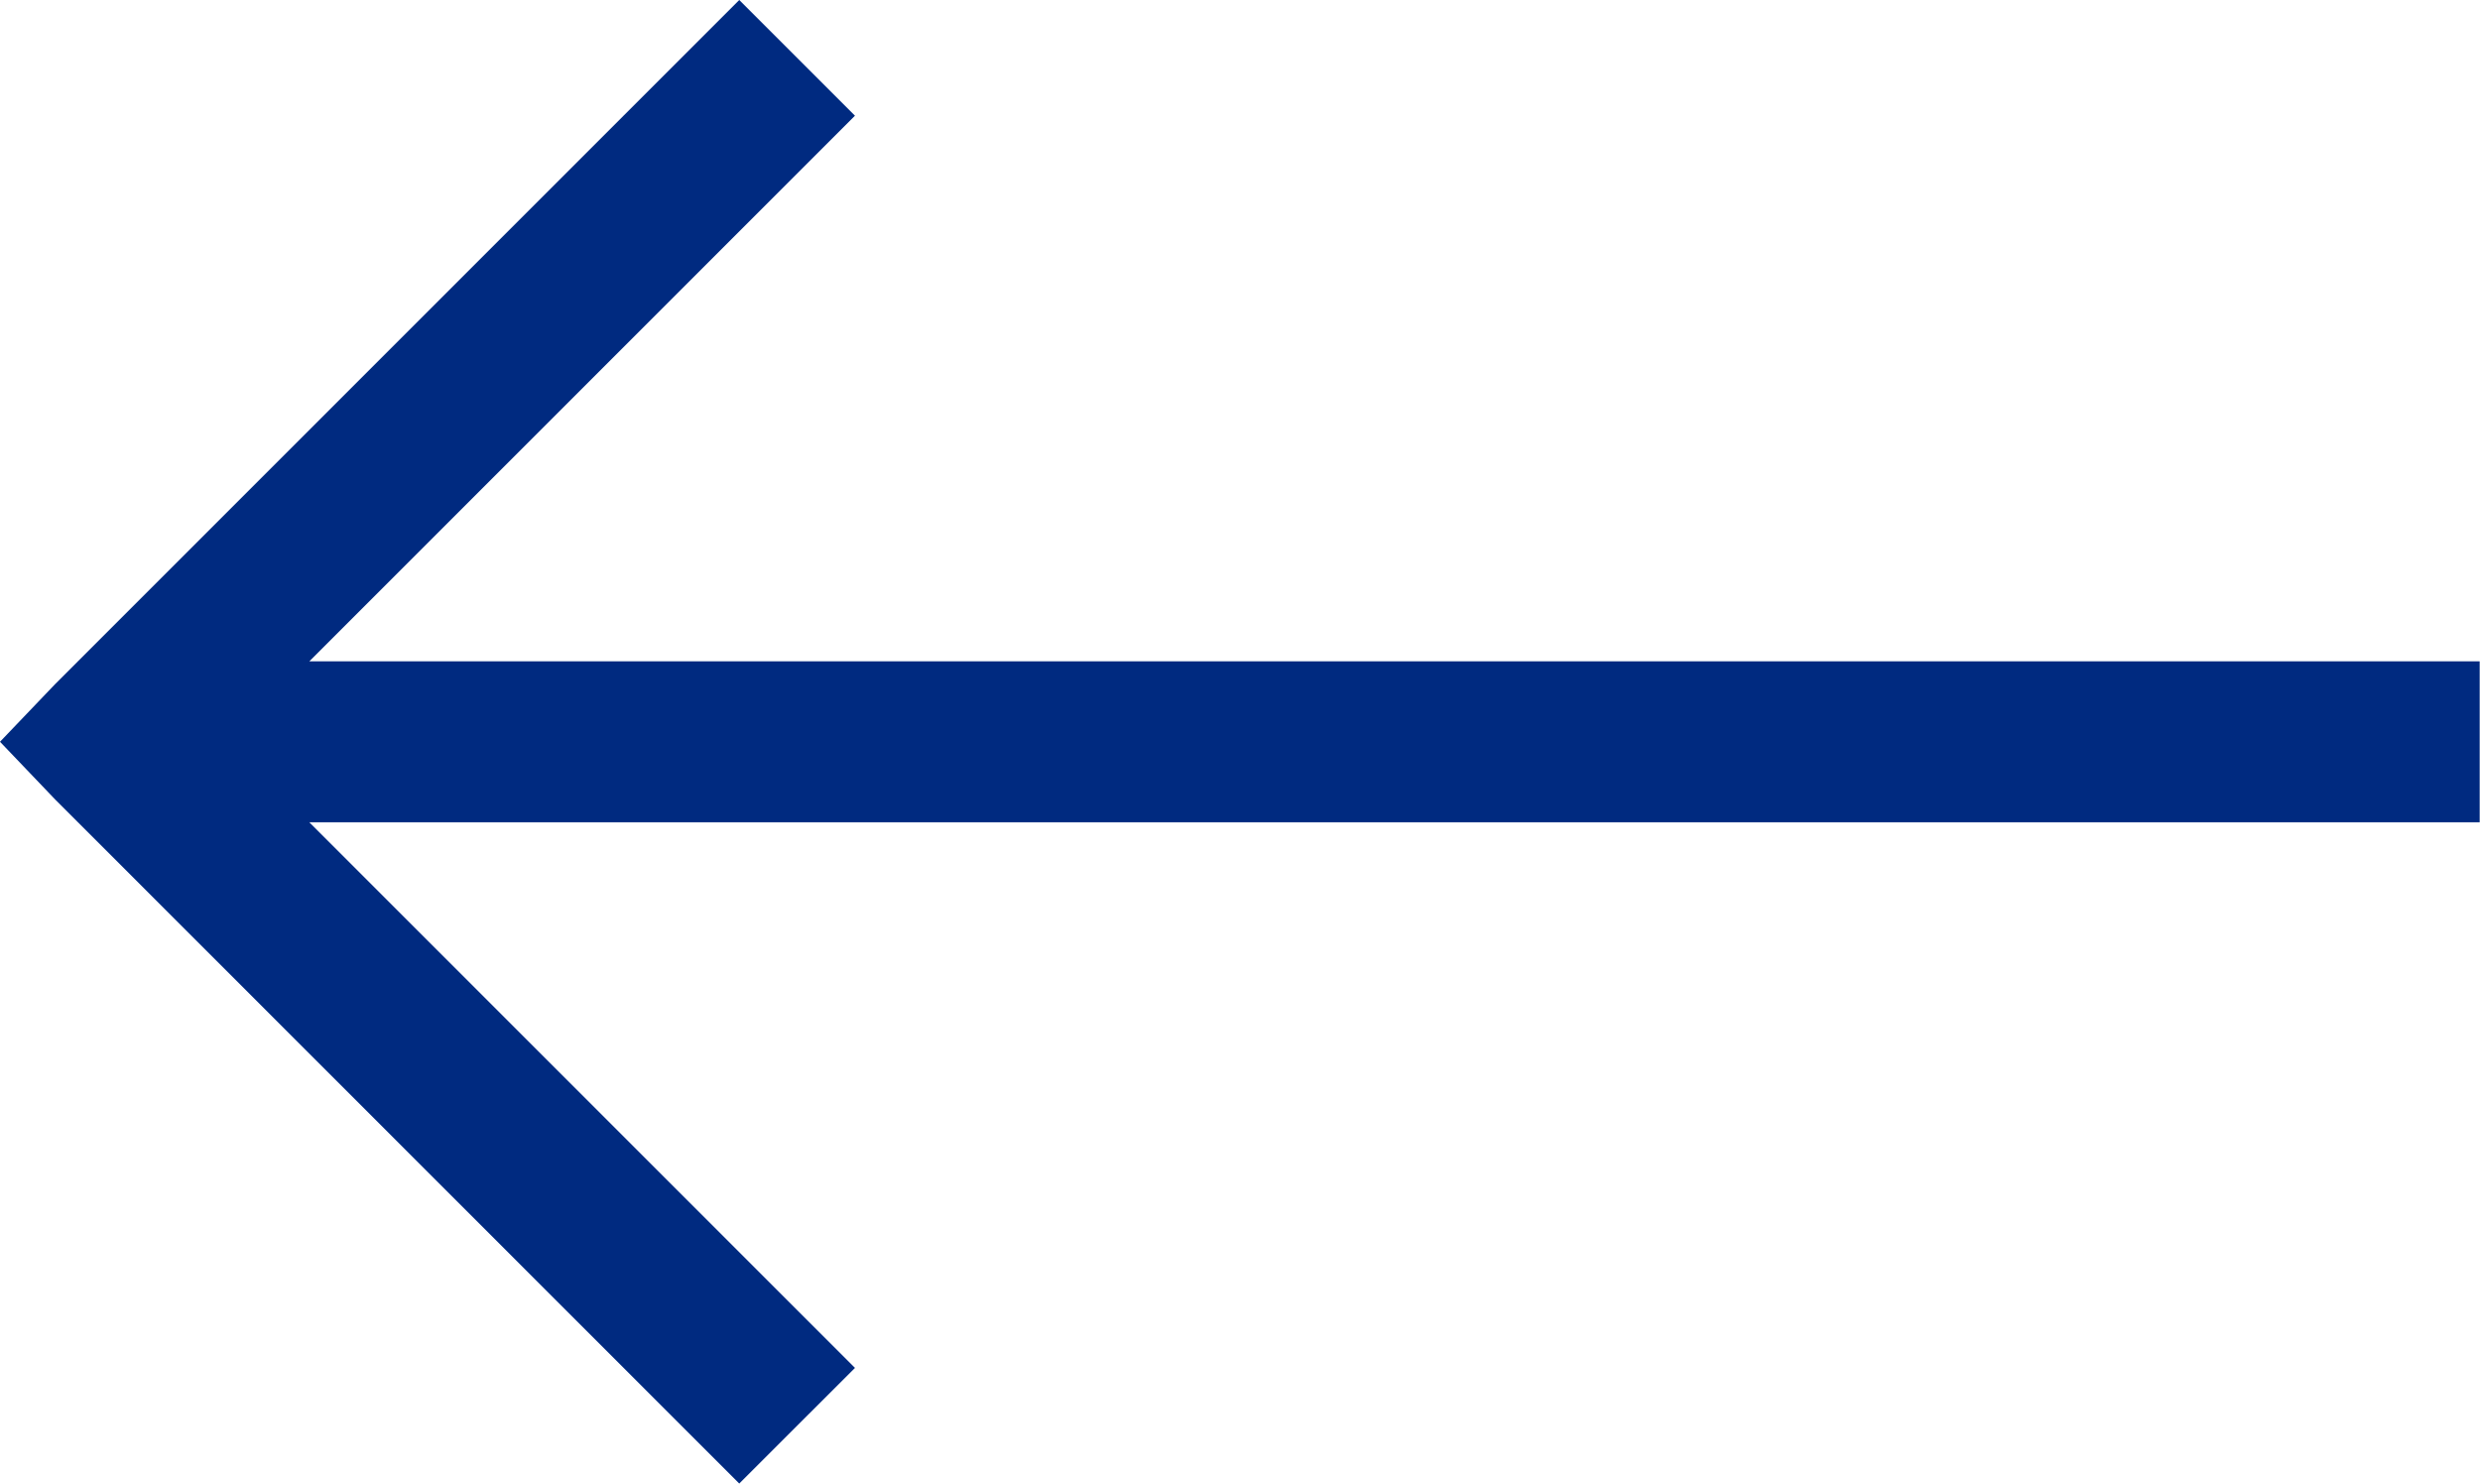 <svg xmlns="http://www.w3.org/2000/svg" width="23.403" height="14" viewBox="0 0 23.403 14">
  <path id="arrow-left-solid" d="M4.976,6.781,6.068,7.873.919,13.022H21.4v1.519H.919L6.068,19.69,4.976,20.781l-6.454-6.454L-2,13.781l.522-.546Z" transform="translate(2 -6.781)" fill="#002a80"/>
</svg>
